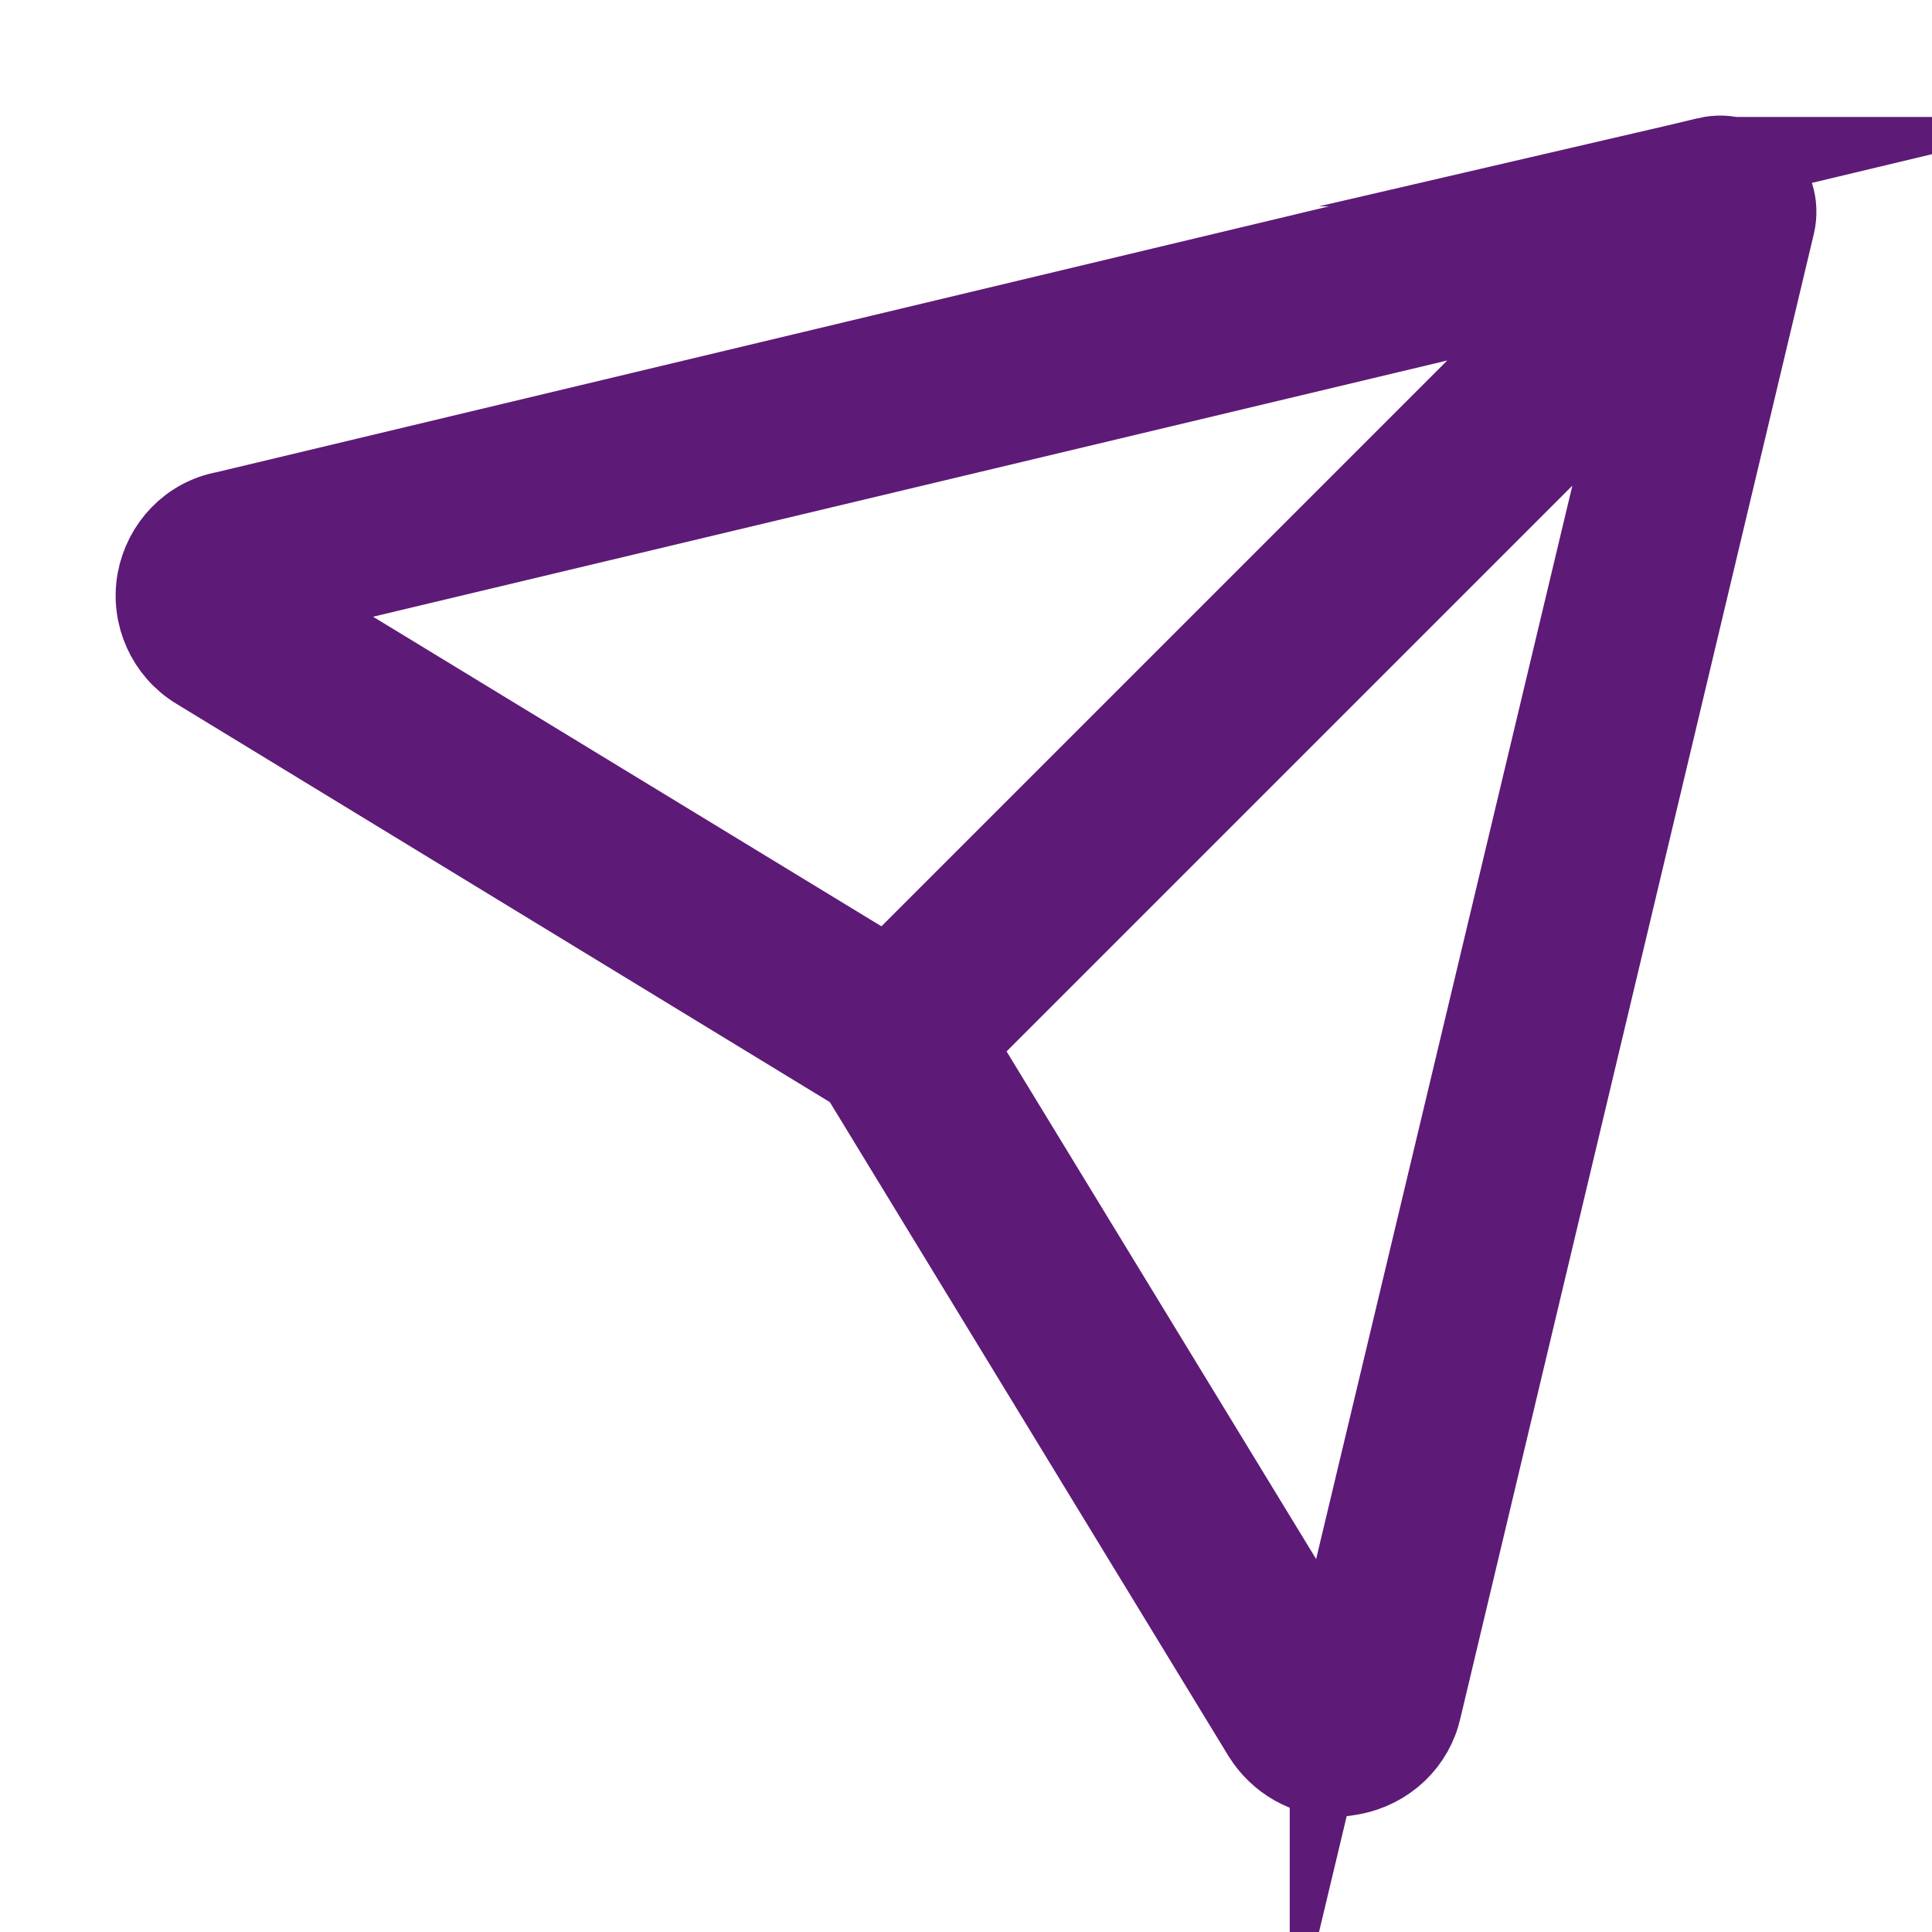 <?xml version="1.0" encoding="UTF-8"?>
<!DOCTYPE svg PUBLIC "-//W3C//DTD SVG 1.0//EN" "http://www.w3.org/TR/2001/REC-SVG-20010904/DTD/svg10.dtd">
<!-- Creator: CorelDRAW 2018 (64-Bit) -->
<svg xmlns="http://www.w3.org/2000/svg" xml:space="preserve" width="191px" height="191px" version="1.0" style="shape-rendering:geometricPrecision; text-rendering:geometricPrecision; image-rendering:optimizeQuality; fill-rule:evenodd; clip-rule:evenodd"
viewBox="0 0 22.47 22.47"
 xmlns:xlink="http://www.w3.org/1999/xlink">
 <defs>
  <style type="text/css">
   <![CDATA[
    .str0 {stroke:#5E1A77;stroke-width:1.04;stroke-miterlimit:22.926}
    .fil0 {fill:none}
    .fil1 {fill:#5E1A77;fill-rule:nonzero}
   ]]>
  </style>
 </defs>
 <g id="Layer_x0020_1">
  <rect class="fil0" width="22.47" height="22.47"/>
  <path class="fil1 str0" d="M19.87 1.88l0 0 -17.24 4.12c-0.39,0.07 -0.68,0.38 -0.75,0.76 -0.07,0.39 0.11,0.78 0.44,0.98l7.71 4.7 4.7 7.71c0.18,0.29 0.49,0.46 0.81,0.46 0.06,0 0.11,-0.01 0.17,-0.02 0.39,-0.07 0.69,-0.36 0.77,-0.73l4.11 -17.26c0.1,-0.43 -0.29,-0.82 -0.72,-0.72zm-16.88 5.08l0 0 15.51 -3.7 -8.17 8.17 -7.34 -4.47zm12.53 12.52l0 0 -4.47 -7.33 8.17 -8.17 -3.7 15.5z"/>
 </g>
</svg>

